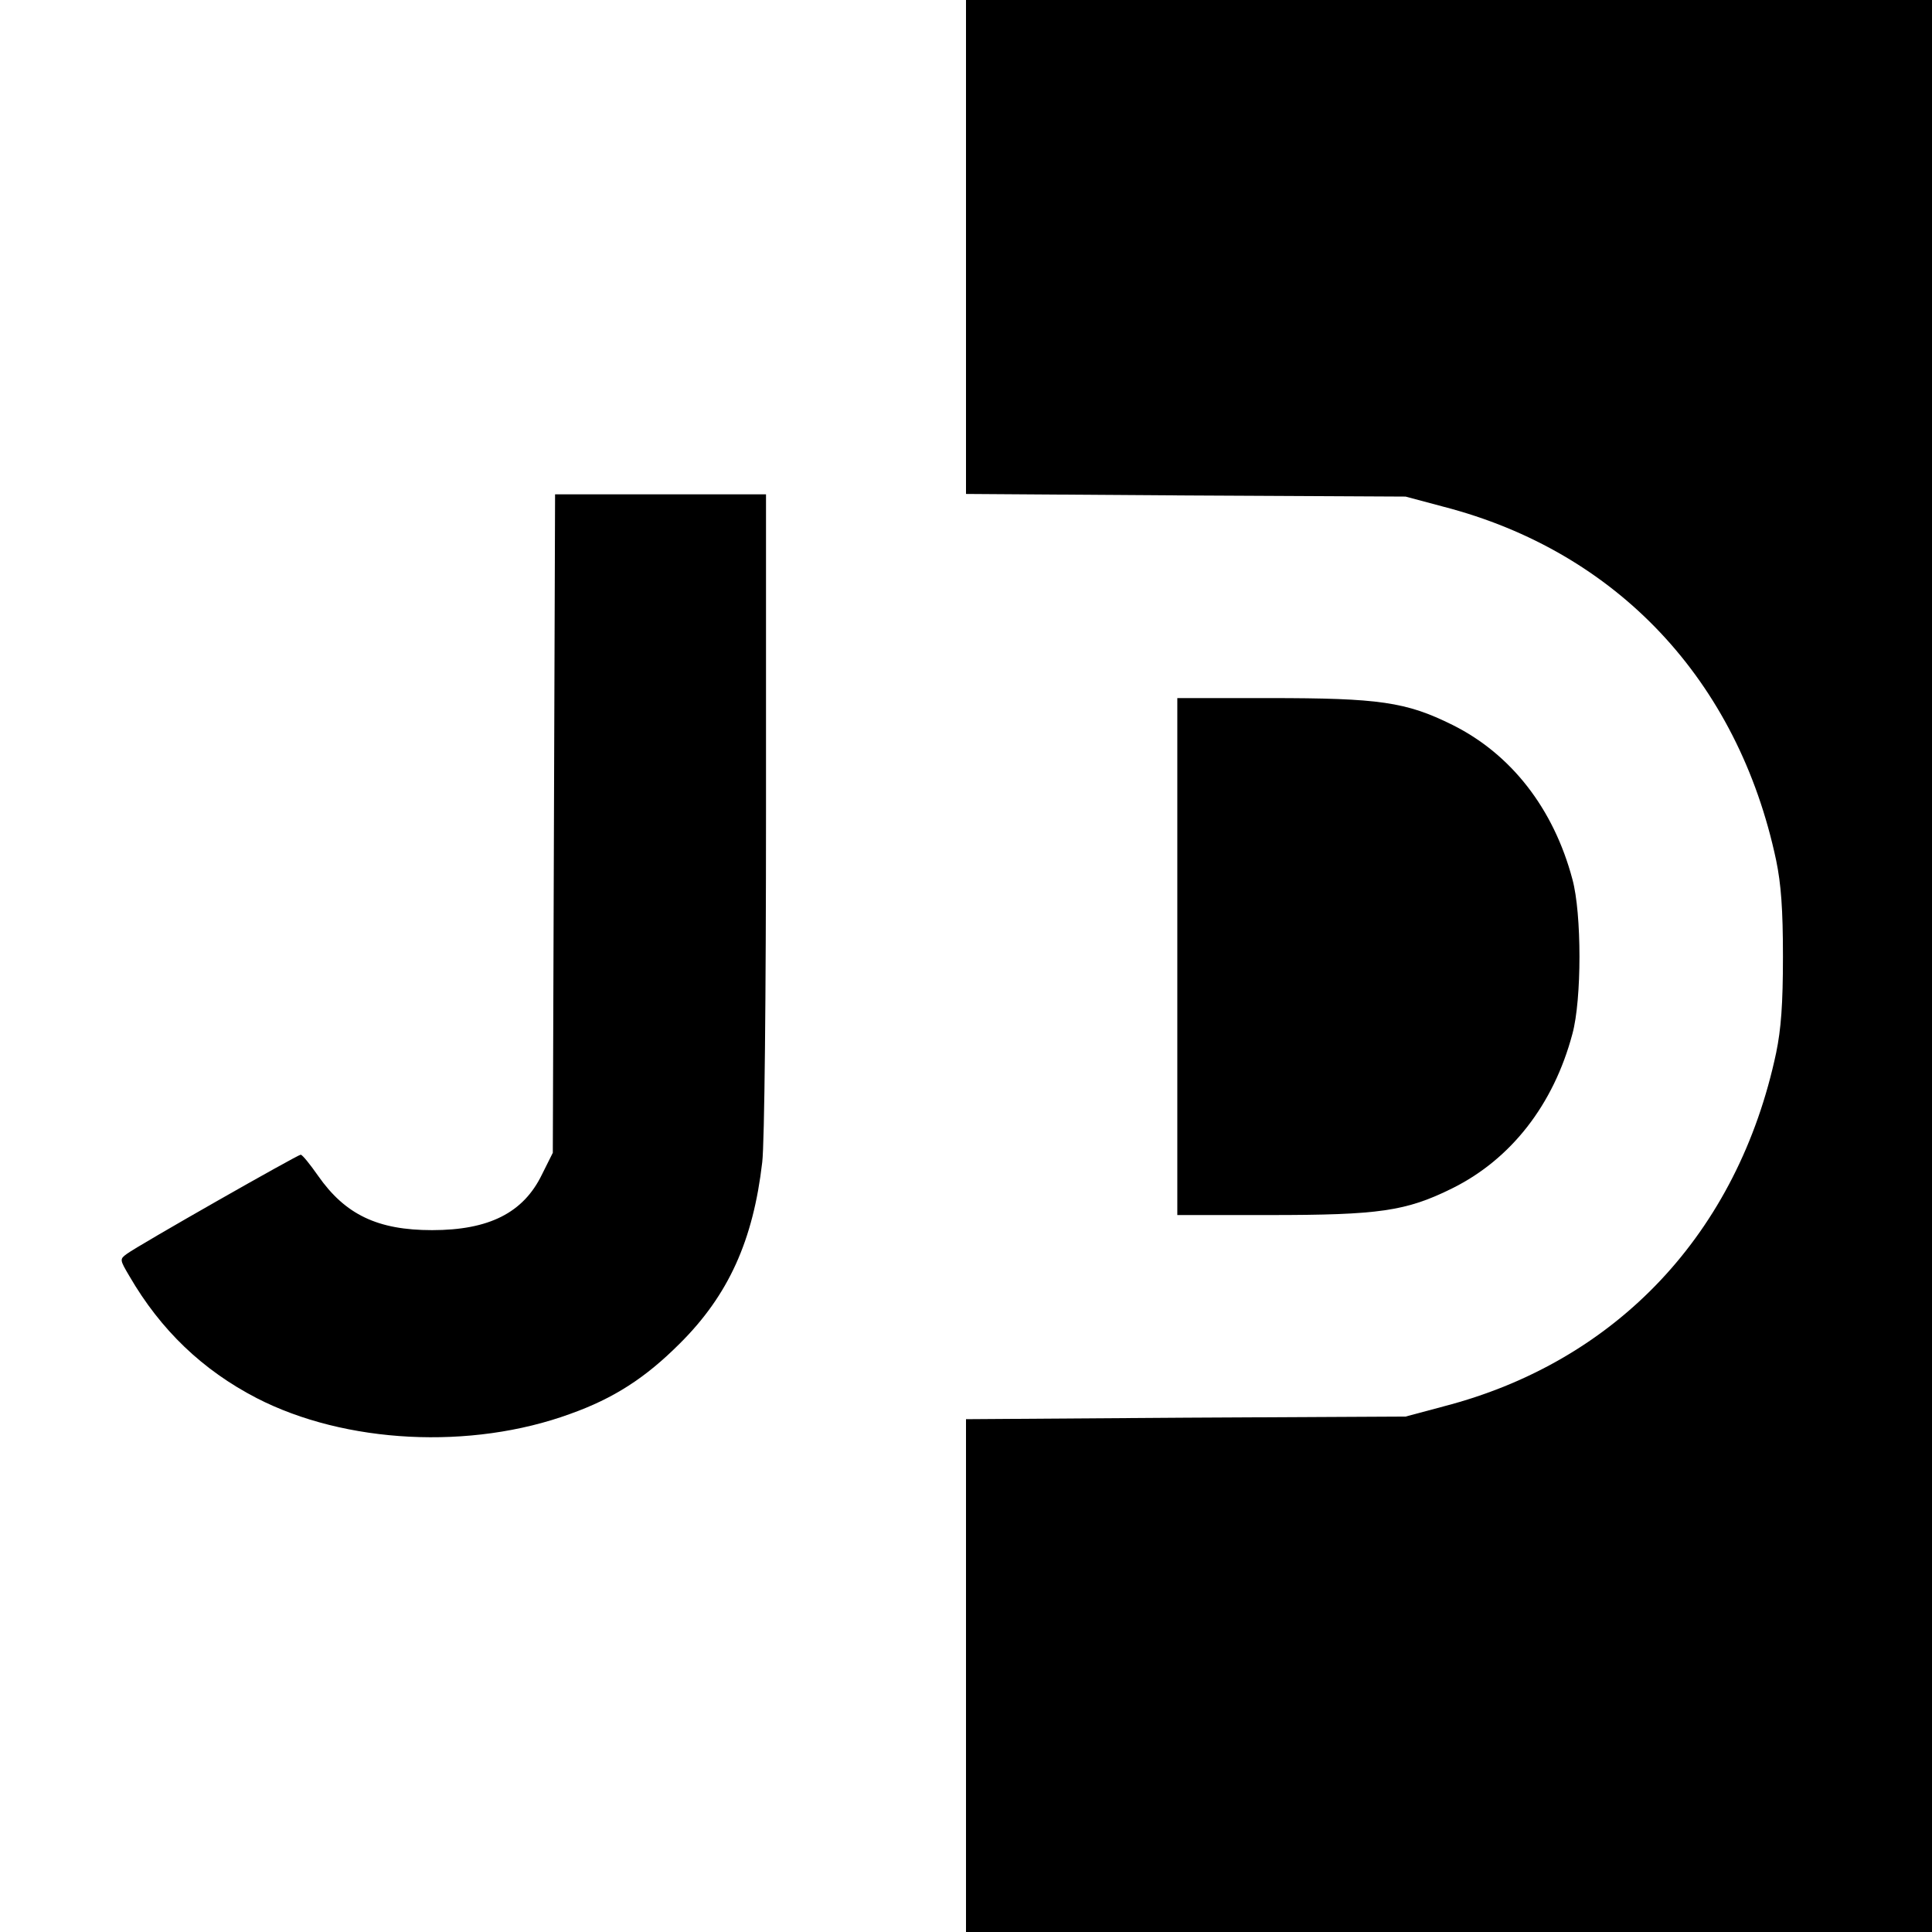 <?xml version="1.0" standalone="no"?>
<!DOCTYPE svg PUBLIC "-//W3C//DTD SVG 20010904//EN"
 "http://www.w3.org/TR/2001/REC-SVG-20010904/DTD/svg10.dtd">
<svg version="1.0" xmlns="http://www.w3.org/2000/svg"
 width="512pt" height="512pt" viewBox="0 0 512 512"
 preserveAspectRatio="xMidYMid meet">
<g transform="translate(0,512) scale(0.1,-0.1)"
fill="#000000" stroke="none">
<path d="M2560 4466 l0 -655 583 -4 582 -3 101 -27 c459 -119 780 -460 881
-937 13 -63 18 -129 18 -255 0 -126 -5 -192 -18 -255 -101 -477 -422 -818
-881 -937 l-101 -27 -582 -3 -583 -4 0 -680 0 -679 1280 0 1280 0 0 2560 0
2560 -1280 0 -1280 0 0 -654z"/>
<path d="M1468 2938 l-3 -873 -29 -58 c-49 -101 -140 -147 -291 -147 -144 0
-230 41 -302 144 -21 30 -41 55 -46 56 -8 0 -430 -240 -461 -263 -19 -14 -19
-15 7 -59 83 -143 194 -249 337 -323 235 -121 568 -138 831 -42 115 41 199 95
290 186 130 129 195 274 219 481 6 49 10 444 10 928 l0 842 -280 0 -279 0 -3
-872z"/>
<path d="M3120 2585 l0 -685 244 0 c291 0 362 10 485 71 155 77 268 221 318
409 25 91 25 319 0 410 -50 188 -163 332 -318 409 -123 61 -194 71 -485 71
l-244 0 0 -685z"/>
</g>
</svg>
